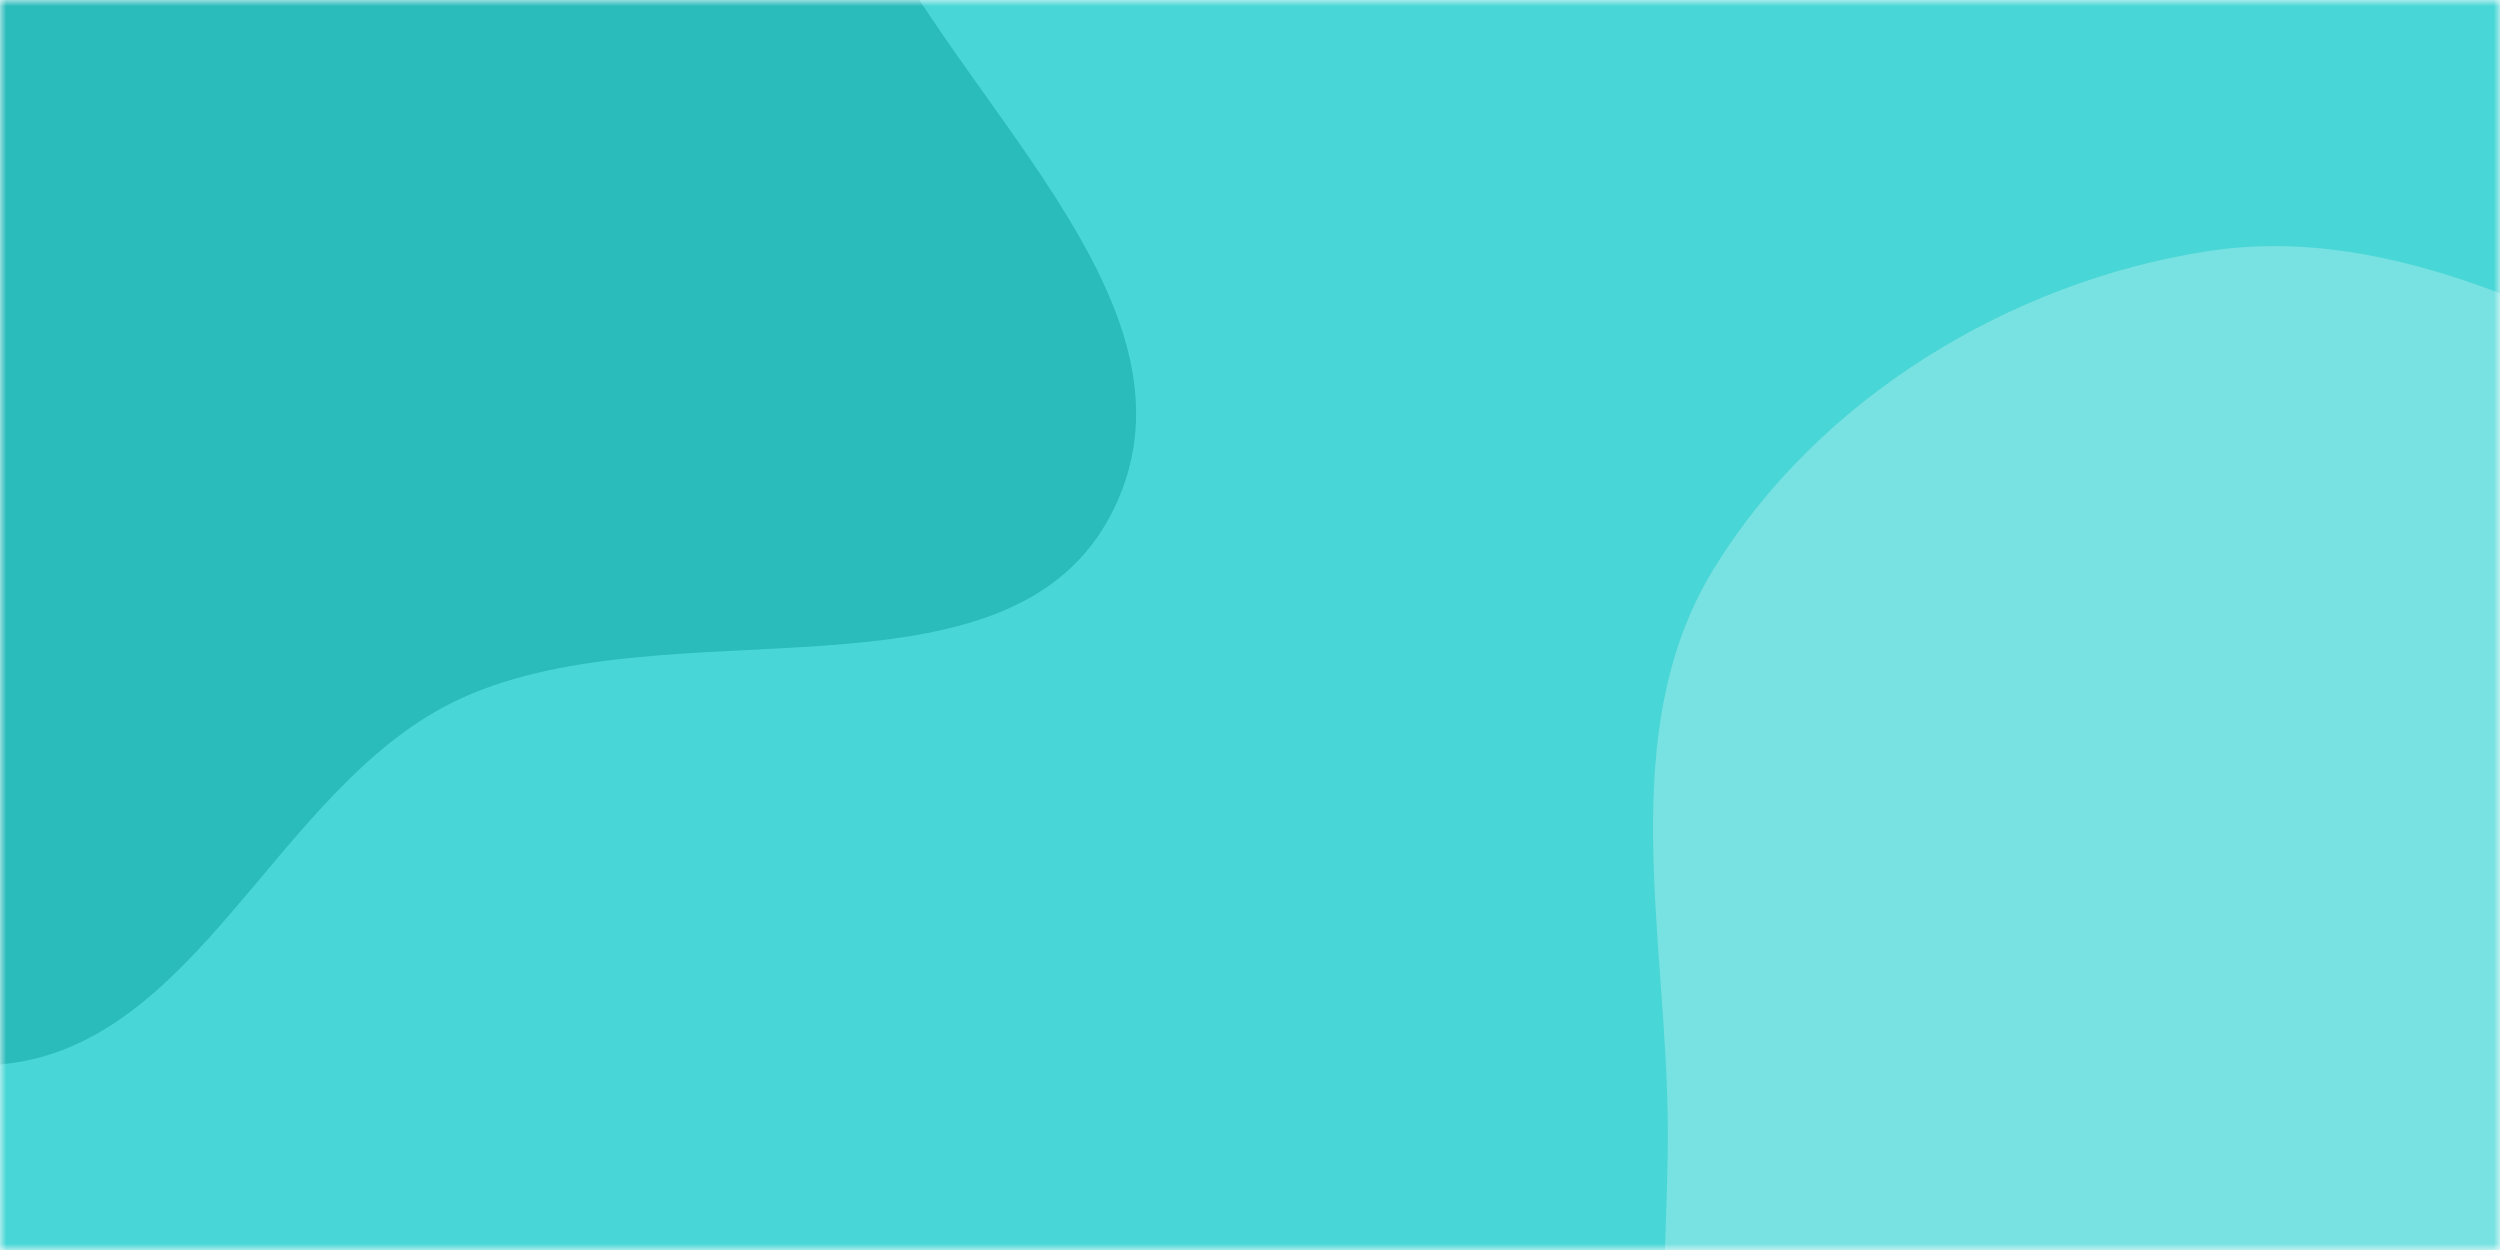 <svg xmlns="http://www.w3.org/2000/svg" version="1.1" xmlns:xlink="http://www.w3.org/1999/xlink" xmlns:svgjs="http://svgjs.com/svgjs" width="200" height="100" preserveAspectRatio="none" viewBox="0 0 200 100"><g mask="url(&quot;#SvgjsMask1039&quot;)" fill="none"><rect width="200" height="100" x="0" y="0" fill="rgba(73, 214, 214, 1)"></rect><path d="M0,85.155C15.69,83.802,22.045,63.26,36.137,56.23C52.946,47.845,80.914,57.596,89.117,40.698C97.239,23.966,75.219,7.417,68.192,-9.804C63.124,-22.223,60.683,-35.047,53.569,-46.418C45.348,-59.559,37.452,-73.625,23.742,-80.859C8.62,-88.838,-10.541,-95.784,-25.949,-88.373C-41.48,-80.903,-43.617,-59.962,-51.532,-44.653C-57.5,-33.108,-63.455,-22.177,-66.68,-9.587C-70.26,4.39,-76.237,19.005,-71.311,32.566C-66.284,46.404,-52.226,54.089,-40.377,62.827C-27.743,72.144,-15.64,86.503,0,85.155" fill="#2abbbb"></path><path d="M200 184.918C216.113 184.251 220.693 161.427 232.243 150.172 240.915 141.722 251.619 136.428 259.337 127.098 269.334 115.013 285.581 103.536 283.702 87.965 281.832 72.464 262.561 66.238 250.76 56.016 240.776 47.368 231.679 38.358 219.789 32.605 206.001 25.934 191.674 17.744 176.54 20.104 160.772 22.563 145.444 31.894 137.103 45.499 129.087 58.574 133.395 75.091 133.425 90.428 133.451 103.497 131.227 117.06 137.268 128.649 143.181 139.993 156.472 144.371 165.995 152.913 177.822 163.522 184.126 185.575 200 184.918" fill="#78e1e1"></path></g><defs><mask id="SvgjsMask1039"><rect width="200" height="100" fill="#ffffff"></rect></mask></defs></svg>